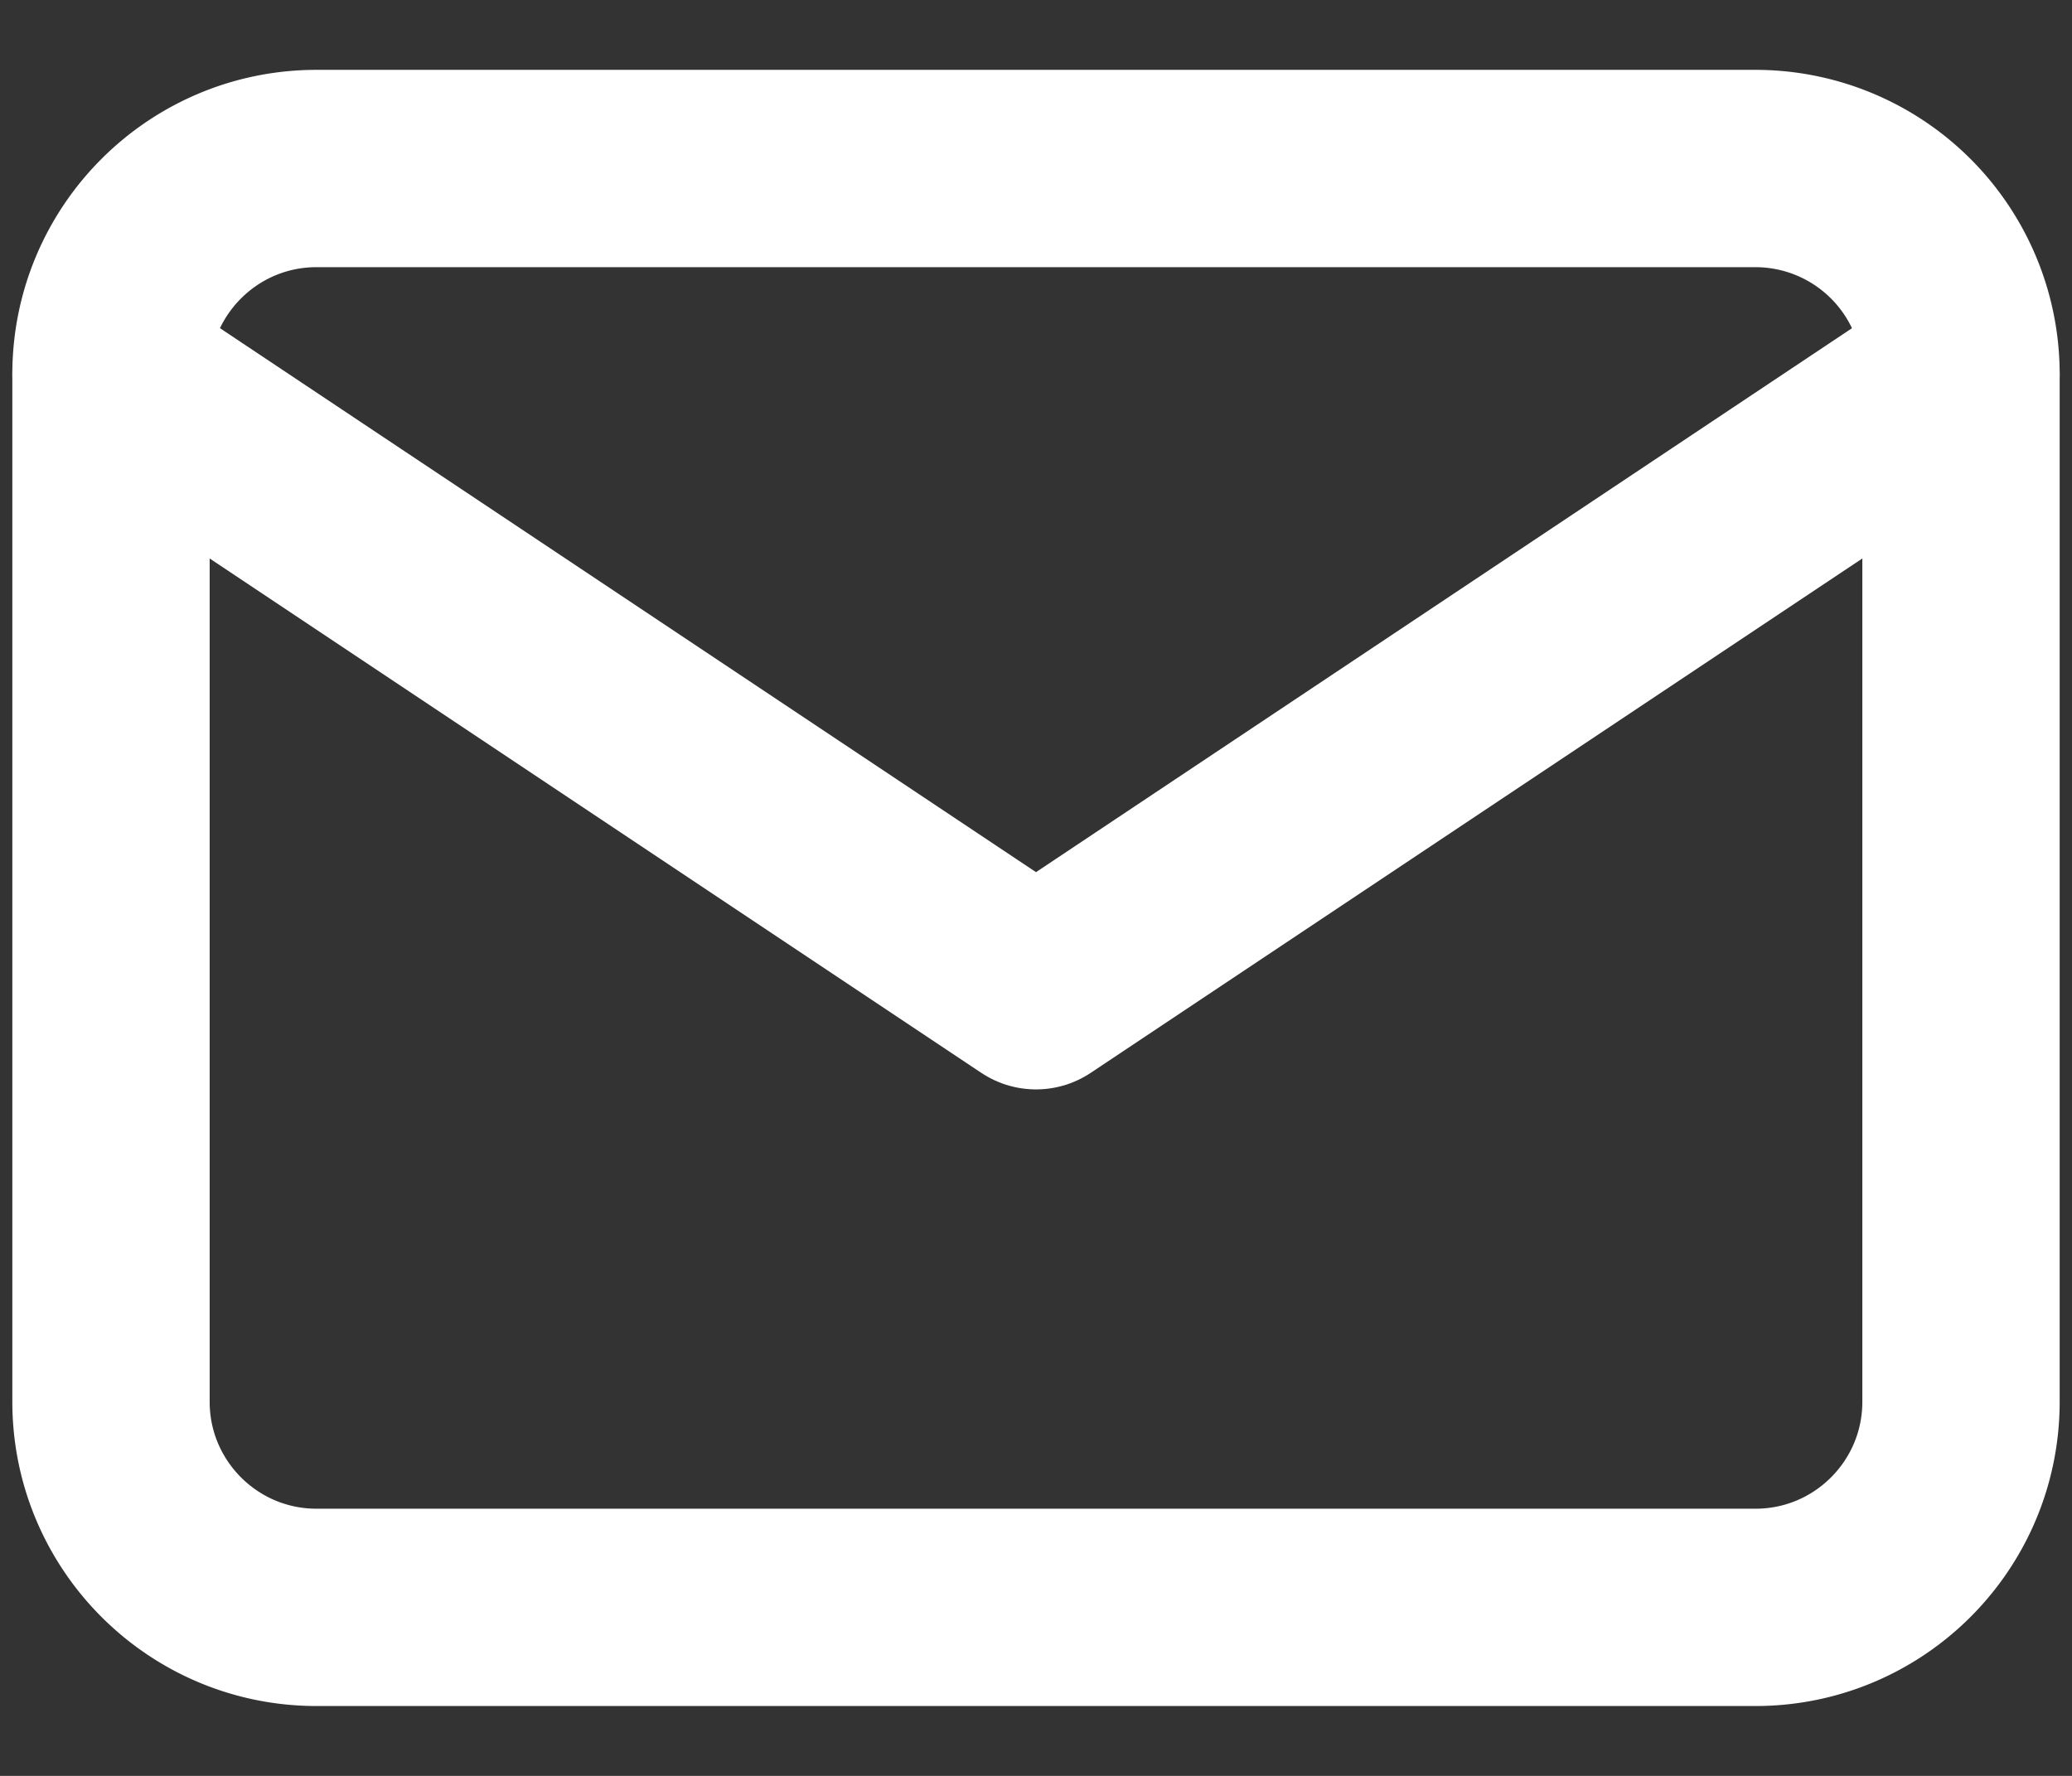 <svg xmlns="http://www.w3.org/2000/svg" width="21" height="18" fill="none" viewBox="0 0 21 18">
  <rect x="0" y="0" width="21" height="18" fill="#333333" stroke="none"/>
  <path stroke="#fff" stroke-linecap="round" stroke-linejoin="round" stroke-width="2" d="M17.792 1.708H3.208c-1.15 0-2.083.933-2.083 2.084v10.416c0 1.15.933 2.084 2.083 2.084h14.584c1.15 0 2.083-.933 2.083-2.084V3.792a2.084 2.084 0 0 0-2.083-2.084Z"/>
  <path stroke="#fff" stroke-linecap="round" stroke-linejoin="round" stroke-width="2" d="m1.125 3.792 9.375 6.25 9.375-6.25"/>
</svg>
